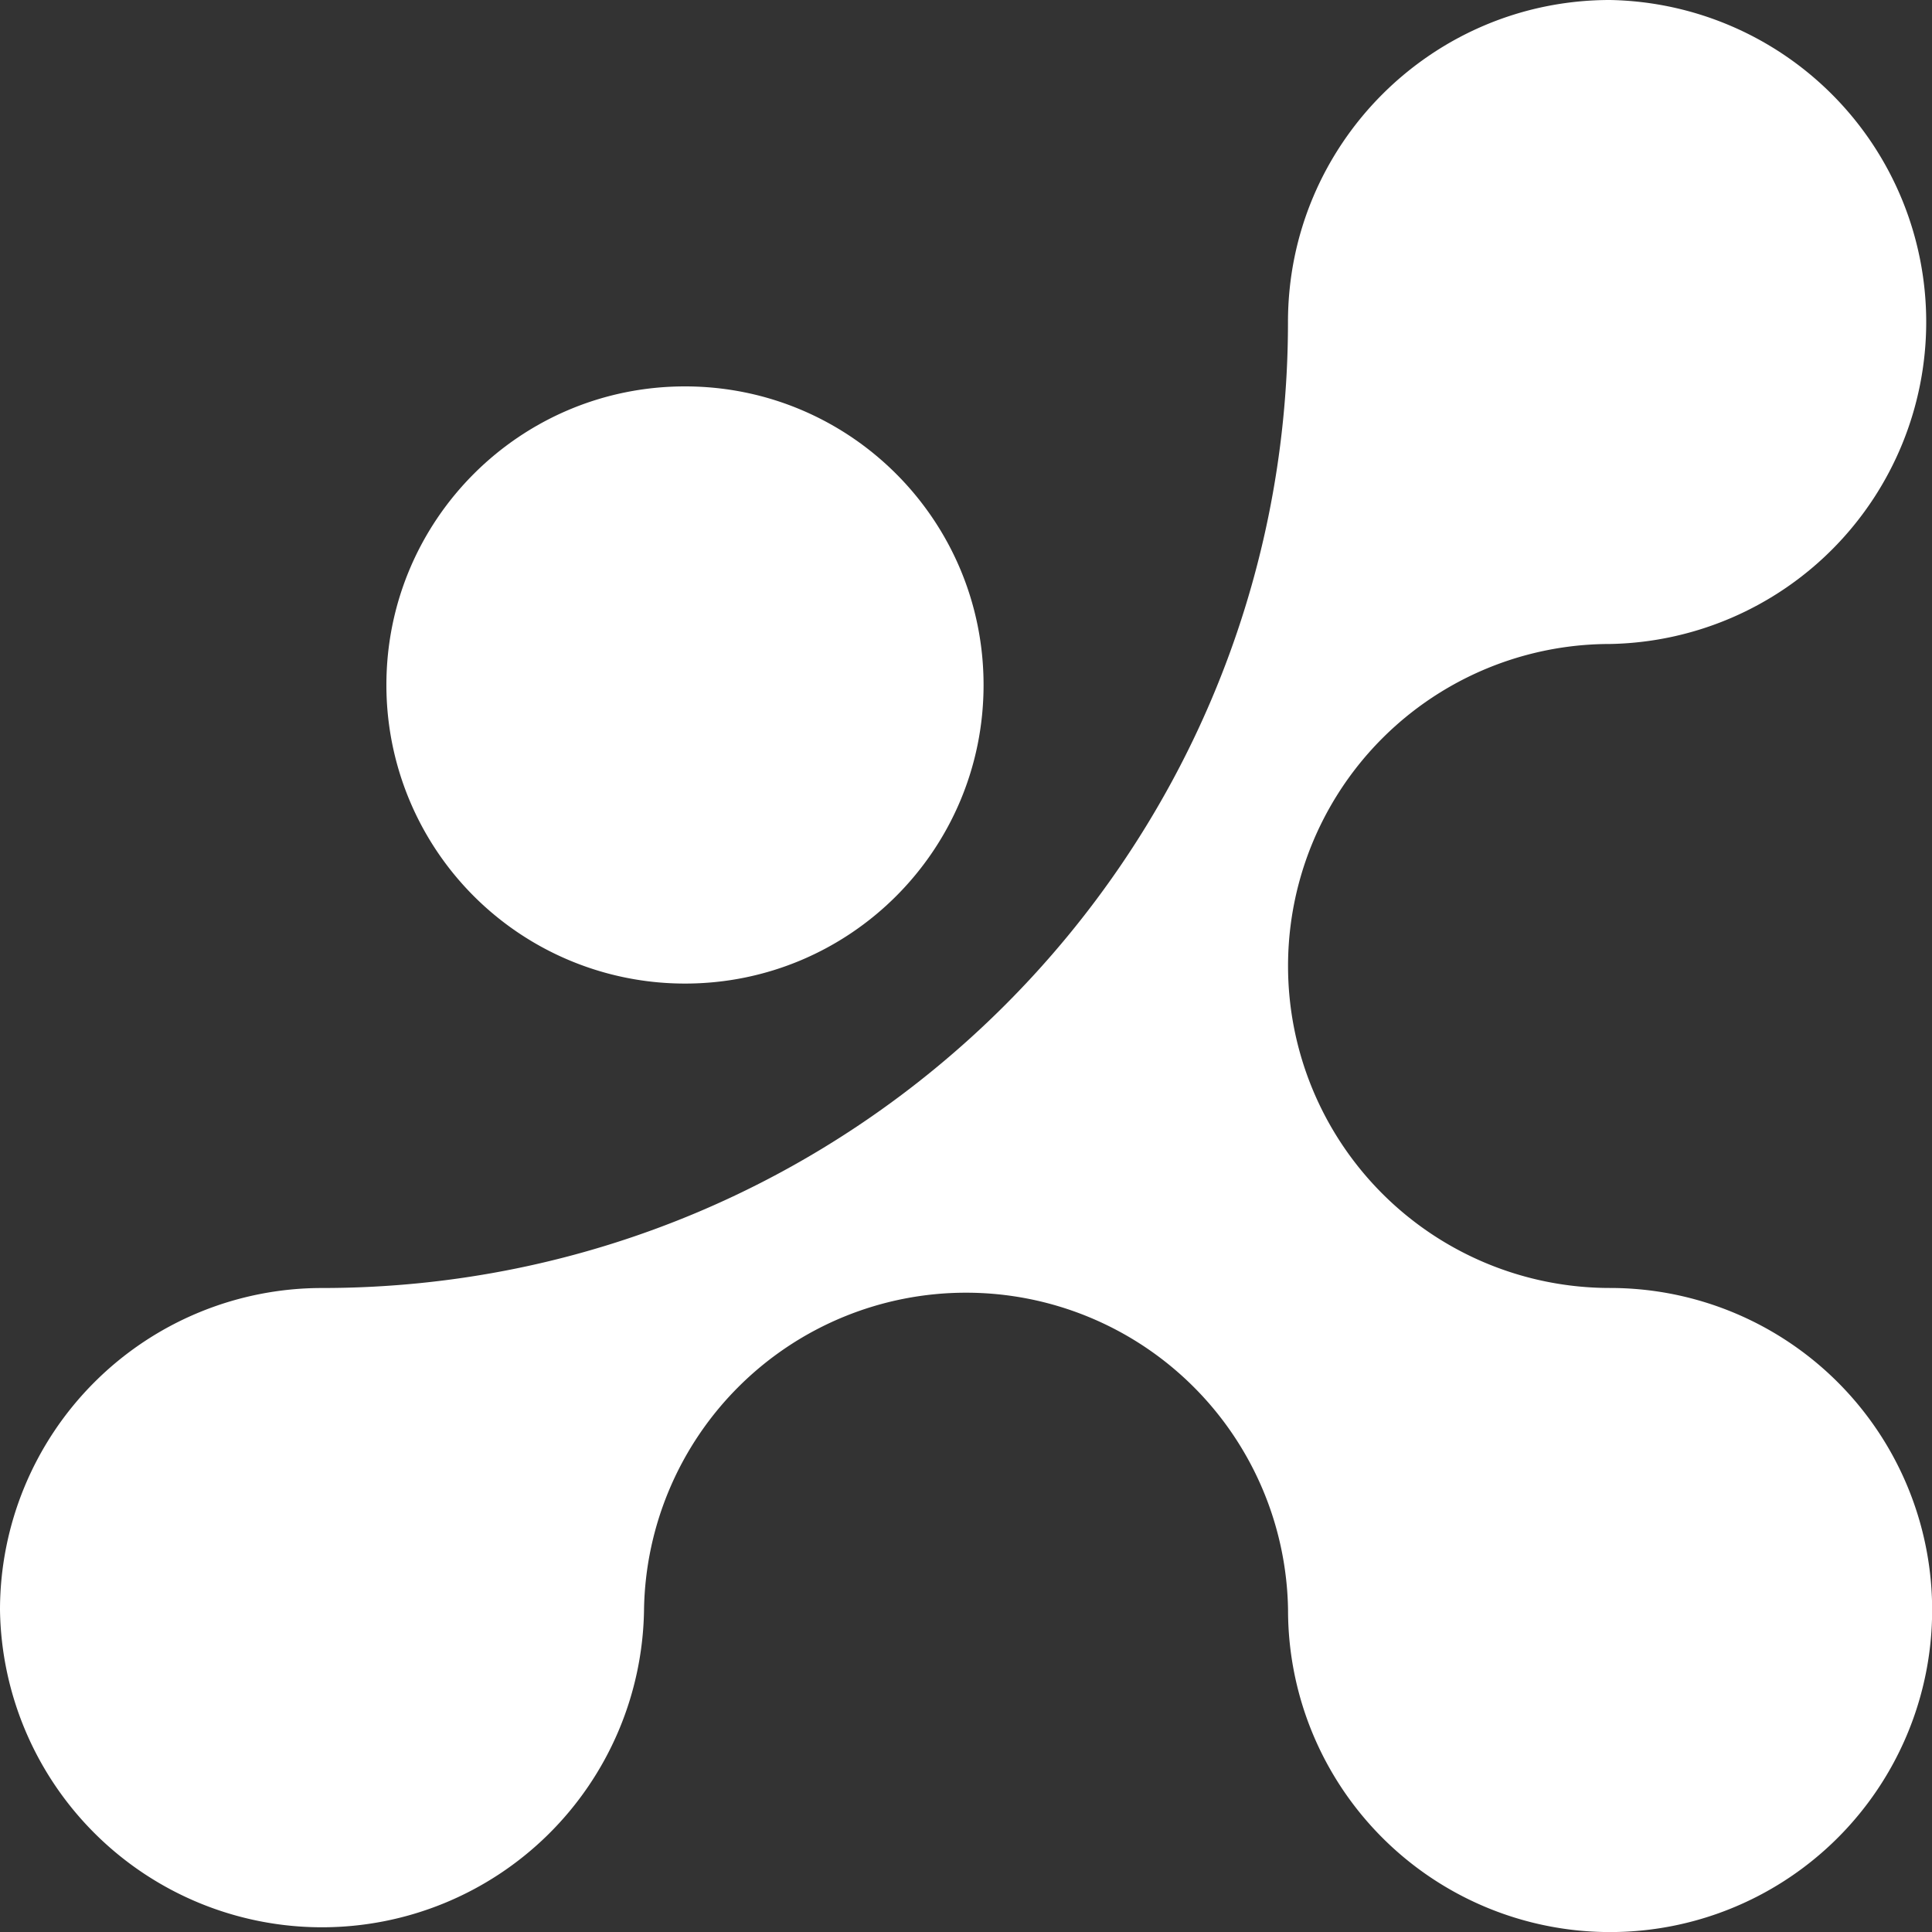 <?xml version="1.0" encoding="UTF-8"?> <svg xmlns="http://www.w3.org/2000/svg" width="55" height="55" viewBox="0 0 55 55" fill="none"><rect x="0" y="0" width="55" height="55" fill="#333333" stroke="none"/><path d="M45.834 36.666a9.168 9.168 0 1 1-9.166 9.167 9.168 9.168 0 0 0-18.334 0 9.168 9.168 0 0 1-18.334 0 9.167 9.167 0 0 1 9.166-9.166c15.19 0 27.5-12.316 27.5-27.5 0-5.06 4.105-9.167 9.167-9.167a9.168 9.168 0 0 1 0 18.333 9.166 9.166 0 0 0-9.165 9.167 9.166 9.166 0 0 0 9.166 9.166z" fill="#fff"></path><path d="M28 19.5c0 4.697-3.805 8.5-8.5 8.5a8.497 8.497 0 0 1-8.5-8.5c0-4.695 3.804-8.5 8.5-8.5s8.5 3.805 8.5 8.5z" fill="#fff"></path></svg> 